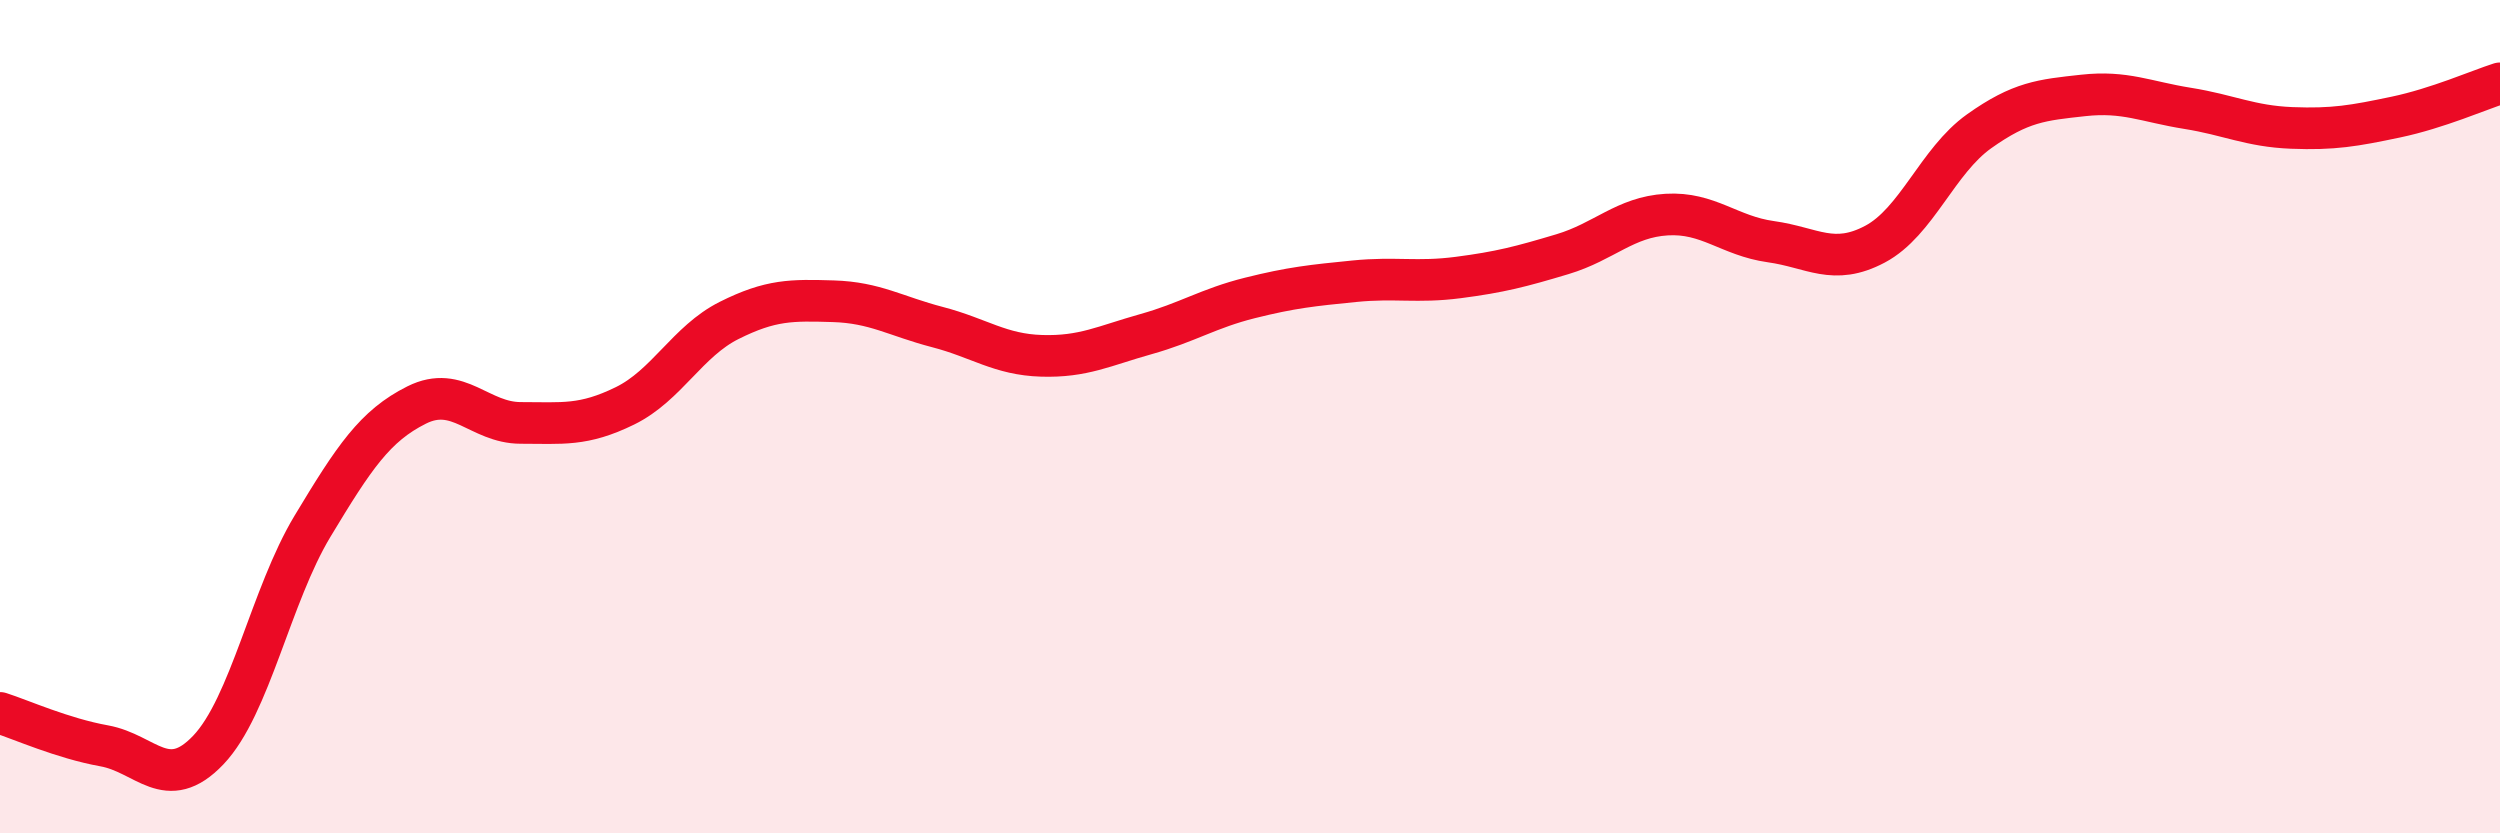
    <svg width="60" height="20" viewBox="0 0 60 20" xmlns="http://www.w3.org/2000/svg">
      <path
        d="M 0,17.11 C 0.5,17.27 1.5,17.72 2.5,17.9 C 3.5,18.08 4,19.05 5,18 C 6,16.95 6.5,14.29 7.5,12.63 C 8.5,10.97 9,10.22 10,9.72 C 11,9.22 11.5,10.15 12.5,10.15 C 13.5,10.15 14,10.23 15,9.74 C 16,9.25 16.5,8.19 17.5,7.69 C 18.5,7.19 19,7.2 20,7.23 C 21,7.26 21.5,7.59 22.5,7.85 C 23.5,8.11 24,8.51 25,8.54 C 26,8.57 26.5,8.3 27.5,8.02 C 28.5,7.74 29,7.4 30,7.15 C 31,6.9 31.5,6.85 32.5,6.75 C 33.5,6.65 34,6.79 35,6.66 C 36,6.53 36.5,6.4 37.5,6.1 C 38.5,5.8 39,5.21 40,5.15 C 41,5.09 41.5,5.66 42.5,5.8 C 43.5,5.94 44,6.39 45,5.86 C 46,5.33 46.5,3.86 47.5,3.15 C 48.5,2.44 49,2.4 50,2.29 C 51,2.18 51.5,2.44 52.5,2.6 C 53.5,2.76 54,3.03 55,3.07 C 56,3.11 56.5,3.02 57.5,2.81 C 58.5,2.6 59.5,2.16 60,2L60 20L0 20Z"
        fill="#EB0A25"
        opacity="0.1"
        stroke-linecap="round"
        stroke-linejoin="round"
      />
      <path
        d="M 0,17.11 C 0.5,17.27 1.5,17.72 2.5,17.9 C 3.5,18.08 4,19.05 5,18 C 6,16.95 6.5,14.29 7.5,12.63 C 8.5,10.97 9,10.22 10,9.72 C 11,9.22 11.5,10.15 12.5,10.15 C 13.5,10.15 14,10.23 15,9.74 C 16,9.25 16.5,8.19 17.5,7.69 C 18.5,7.19 19,7.2 20,7.23 C 21,7.26 21.5,7.59 22.5,7.85 C 23.5,8.11 24,8.51 25,8.54 C 26,8.57 26.5,8.3 27.5,8.02 C 28.5,7.74 29,7.4 30,7.15 C 31,6.9 31.5,6.85 32.5,6.75 C 33.5,6.65 34,6.79 35,6.66 C 36,6.53 36.5,6.4 37.5,6.1 C 38.5,5.8 39,5.21 40,5.15 C 41,5.09 41.5,5.66 42.5,5.8 C 43.5,5.94 44,6.39 45,5.86 C 46,5.33 46.5,3.86 47.5,3.15 C 48.5,2.44 49,2.4 50,2.29 C 51,2.18 51.5,2.44 52.5,2.6 C 53.5,2.76 54,3.03 55,3.07 C 56,3.11 56.5,3.02 57.5,2.81 C 58.5,2.6 59.5,2.16 60,2"
        stroke="#EB0A25"
        stroke-width="1"
        fill="none"
        stroke-linecap="round"
        stroke-linejoin="round"
      />
    </svg>
  